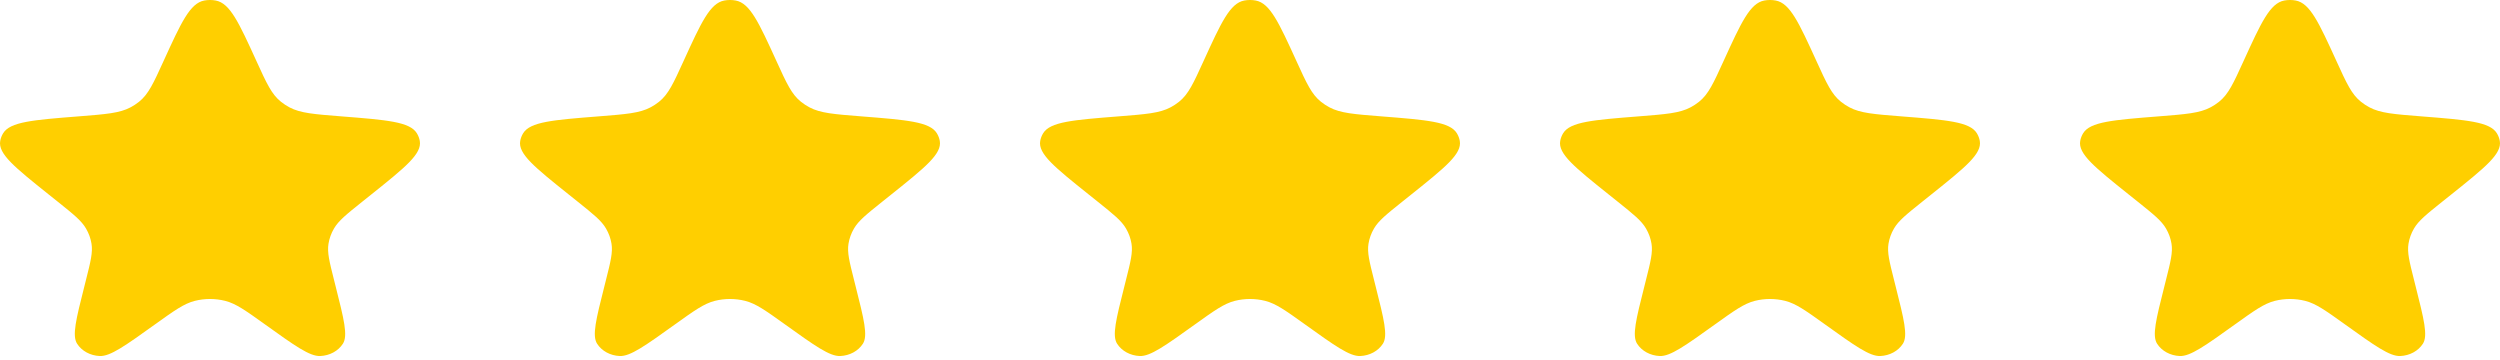 <?xml version="1.0" encoding="UTF-8"?> <svg xmlns="http://www.w3.org/2000/svg" width="125" height="18" viewBox="0 0 125 18" fill="none"><path d="M8.173 3.064C9.056 1.129 9.497 0.161 10.214 0.026C10.403 -0.009 10.597 -0.009 10.786 0.026C11.503 0.161 11.944 1.129 12.827 3.064C13.329 4.165 13.58 4.716 14.05 5.09C14.181 5.195 14.324 5.288 14.476 5.369C15.019 5.657 15.697 5.71 17.052 5.817C19.346 5.998 20.493 6.088 20.843 6.664C20.916 6.783 20.965 6.912 20.989 7.045C21.106 7.69 20.262 8.365 18.576 9.715L18.108 10.089C17.319 10.72 16.925 11.036 16.697 11.43C16.56 11.666 16.468 11.92 16.425 12.183C16.354 12.62 16.469 13.078 16.7 13.993L16.782 14.32C17.197 15.962 17.404 16.783 17.145 17.186C16.913 17.549 16.485 17.781 16.013 17.801C15.487 17.823 14.746 17.292 13.264 16.23C12.288 15.53 11.8 15.18 11.258 15.043C10.763 14.918 10.237 14.918 9.742 15.043C9.2 15.18 8.712 15.53 7.736 16.23C6.254 17.292 5.513 17.823 4.987 17.801C4.515 17.781 4.087 17.549 3.855 17.186C3.596 16.783 3.803 15.962 4.218 14.32L4.3 13.993C4.531 13.078 4.646 12.62 4.575 12.183C4.532 11.92 4.44 11.666 4.303 11.43C4.075 11.036 3.681 10.72 2.893 10.089L2.424 9.715C0.738 8.365 -0.106 7.69 0.011 7.045C0.035 6.912 0.084 6.783 0.156 6.664C0.507 6.088 1.654 5.998 3.948 5.817C5.303 5.71 5.981 5.657 6.523 5.369C6.676 5.288 6.819 5.195 6.95 5.09C7.42 4.716 7.671 4.165 8.173 3.064Z" fill="#FFCF00"></path><path d="M34.173 3.064C35.056 1.129 35.497 0.161 36.214 0.026C36.403 -0.009 36.597 -0.009 36.786 0.026C37.503 0.161 37.944 1.129 38.827 3.064C39.329 4.165 39.58 4.716 40.05 5.09C40.181 5.195 40.324 5.288 40.477 5.369C41.019 5.657 41.697 5.71 43.052 5.817C45.346 5.998 46.493 6.088 46.843 6.664C46.916 6.783 46.965 6.912 46.989 7.045C47.106 7.69 46.262 8.365 44.576 9.715L44.108 10.089C43.319 10.72 42.925 11.036 42.697 11.43C42.56 11.666 42.468 11.92 42.425 12.183C42.354 12.62 42.469 13.078 42.7 13.993L42.782 14.32C43.197 15.962 43.404 16.783 43.145 17.186C42.913 17.549 42.485 17.781 42.013 17.801C41.487 17.823 40.746 17.292 39.264 16.23C38.288 15.53 37.8 15.18 37.258 15.043C36.763 14.918 36.237 14.918 35.742 15.043C35.2 15.18 34.712 15.53 33.736 16.23C32.254 17.292 31.513 17.823 30.987 17.801C30.515 17.781 30.087 17.549 29.855 17.186C29.596 16.783 29.803 15.962 30.218 14.32L30.3 13.993C30.531 13.078 30.646 12.62 30.575 12.183C30.532 11.92 30.44 11.666 30.303 11.43C30.075 11.036 29.681 10.72 28.892 10.089L28.424 9.715C26.738 8.365 25.894 7.69 26.011 7.045C26.035 6.912 26.084 6.783 26.157 6.664C26.507 6.088 27.654 5.998 29.948 5.817C31.303 5.71 31.981 5.657 32.523 5.369C32.676 5.288 32.819 5.195 32.95 5.09C33.42 4.716 33.671 4.165 34.173 3.064Z" fill="#FFCF00"></path><path d="M60.173 3.064C61.056 1.129 61.497 0.161 62.214 0.026C62.403 -0.009 62.597 -0.009 62.786 0.026C63.503 0.161 63.944 1.129 64.827 3.064C65.329 4.165 65.58 4.716 66.05 5.09C66.181 5.195 66.324 5.288 66.477 5.369C67.019 5.657 67.697 5.71 69.052 5.817C71.346 5.998 72.493 6.088 72.844 6.664C72.916 6.783 72.965 6.912 72.989 7.045C73.106 7.69 72.262 8.365 70.576 9.715L70.108 10.089C69.319 10.72 68.925 11.036 68.697 11.43C68.56 11.666 68.468 11.92 68.425 12.183C68.354 12.62 68.469 13.078 68.7 13.993L68.782 14.32C69.197 15.962 69.404 16.783 69.145 17.186C68.913 17.549 68.485 17.781 68.013 17.801C67.487 17.823 66.746 17.292 65.264 16.23C64.288 15.53 63.8 15.18 63.258 15.043C62.763 14.918 62.237 14.918 61.742 15.043C61.2 15.18 60.712 15.53 59.736 16.23C58.254 17.292 57.513 17.823 56.987 17.801C56.515 17.781 56.087 17.549 55.855 17.186C55.596 16.783 55.803 15.962 56.218 14.32L56.3 13.993C56.531 13.078 56.646 12.62 56.575 12.183C56.532 11.92 56.44 11.666 56.303 11.43C56.075 11.036 55.681 10.72 54.892 10.089L54.424 9.715C52.738 8.365 51.894 7.69 52.011 7.045C52.035 6.912 52.084 6.783 52.157 6.664C52.507 6.088 53.654 5.998 55.948 5.817C57.303 5.71 57.981 5.657 58.523 5.369C58.676 5.288 58.819 5.195 58.95 5.09C59.42 4.716 59.671 4.165 60.173 3.064Z" fill="#FFCF00"></path><path d="M86.173 3.064C87.056 1.129 87.497 0.161 88.214 0.026C88.403 -0.009 88.597 -0.009 88.786 0.026C89.503 0.161 89.944 1.129 90.827 3.064C91.329 4.165 91.58 4.716 92.05 5.09C92.181 5.195 92.324 5.288 92.477 5.369C93.019 5.657 93.697 5.71 95.052 5.817C97.346 5.998 98.493 6.088 98.844 6.664C98.916 6.783 98.965 6.912 98.989 7.045C99.106 7.69 98.262 8.365 96.576 9.715L96.108 10.089C95.319 10.72 94.925 11.036 94.697 11.43C94.56 11.666 94.468 11.92 94.425 12.183C94.354 12.62 94.469 13.078 94.7 13.993L94.782 14.32C95.197 15.962 95.404 16.783 95.145 17.186C94.913 17.549 94.485 17.781 94.013 17.801C93.487 17.823 92.746 17.292 91.264 16.23C90.288 15.53 89.8 15.18 89.258 15.043C88.763 14.918 88.237 14.918 87.742 15.043C87.2 15.18 86.712 15.53 85.736 16.23C84.254 17.292 83.513 17.823 82.987 17.801C82.515 17.781 82.087 17.549 81.855 17.186C81.596 16.783 81.803 15.962 82.218 14.32L82.3 13.993C82.531 13.078 82.646 12.62 82.575 12.183C82.532 11.92 82.44 11.666 82.303 11.43C82.075 11.036 81.681 10.72 80.892 10.089L80.424 9.715C78.738 8.365 77.894 7.69 78.011 7.045C78.035 6.912 78.084 6.783 78.156 6.664C78.507 6.088 79.654 5.998 81.948 5.817C83.303 5.71 83.981 5.657 84.523 5.369C84.676 5.288 84.819 5.195 84.95 5.09C85.42 4.716 85.671 4.165 86.173 3.064Z" fill="#FFCF00"></path><path d="M112.173 3.064C113.056 1.129 113.497 0.161 114.214 0.026C114.403 -0.009 114.597 -0.009 114.786 0.026C115.503 0.161 115.944 1.129 116.827 3.064C117.329 4.165 117.58 4.716 118.05 5.09C118.181 5.195 118.324 5.288 118.477 5.369C119.019 5.657 119.697 5.71 121.052 5.817C123.346 5.998 124.493 6.088 124.844 6.664C124.916 6.783 124.965 6.912 124.989 7.045C125.106 7.69 124.262 8.365 122.576 9.715L122.107 10.089C121.319 10.72 120.925 11.036 120.697 11.43C120.56 11.666 120.468 11.92 120.425 12.183C120.354 12.62 120.469 13.078 120.7 13.993L120.782 14.32C121.197 15.962 121.404 16.783 121.145 17.186C120.913 17.549 120.485 17.781 120.013 17.801C119.487 17.823 118.746 17.292 117.264 16.23C116.288 15.53 115.8 15.18 115.258 15.043C114.763 14.918 114.237 14.918 113.742 15.043C113.2 15.18 112.712 15.53 111.736 16.23C110.254 17.292 109.513 17.823 108.987 17.801C108.515 17.781 108.087 17.549 107.855 17.186C107.596 16.783 107.803 15.962 108.218 14.32L108.3 13.993C108.531 13.078 108.646 12.62 108.575 12.183C108.532 11.92 108.44 11.666 108.303 11.43C108.075 11.036 107.681 10.72 106.893 10.089L106.424 9.715C104.738 8.365 103.894 7.69 104.011 7.045C104.035 6.912 104.084 6.783 104.156 6.664C104.507 6.088 105.654 5.998 107.948 5.817C109.303 5.71 109.981 5.657 110.523 5.369C110.676 5.288 110.819 5.195 110.95 5.09C111.42 4.716 111.671 4.165 112.173 3.064Z" fill="#FFCF00"></path></svg> 